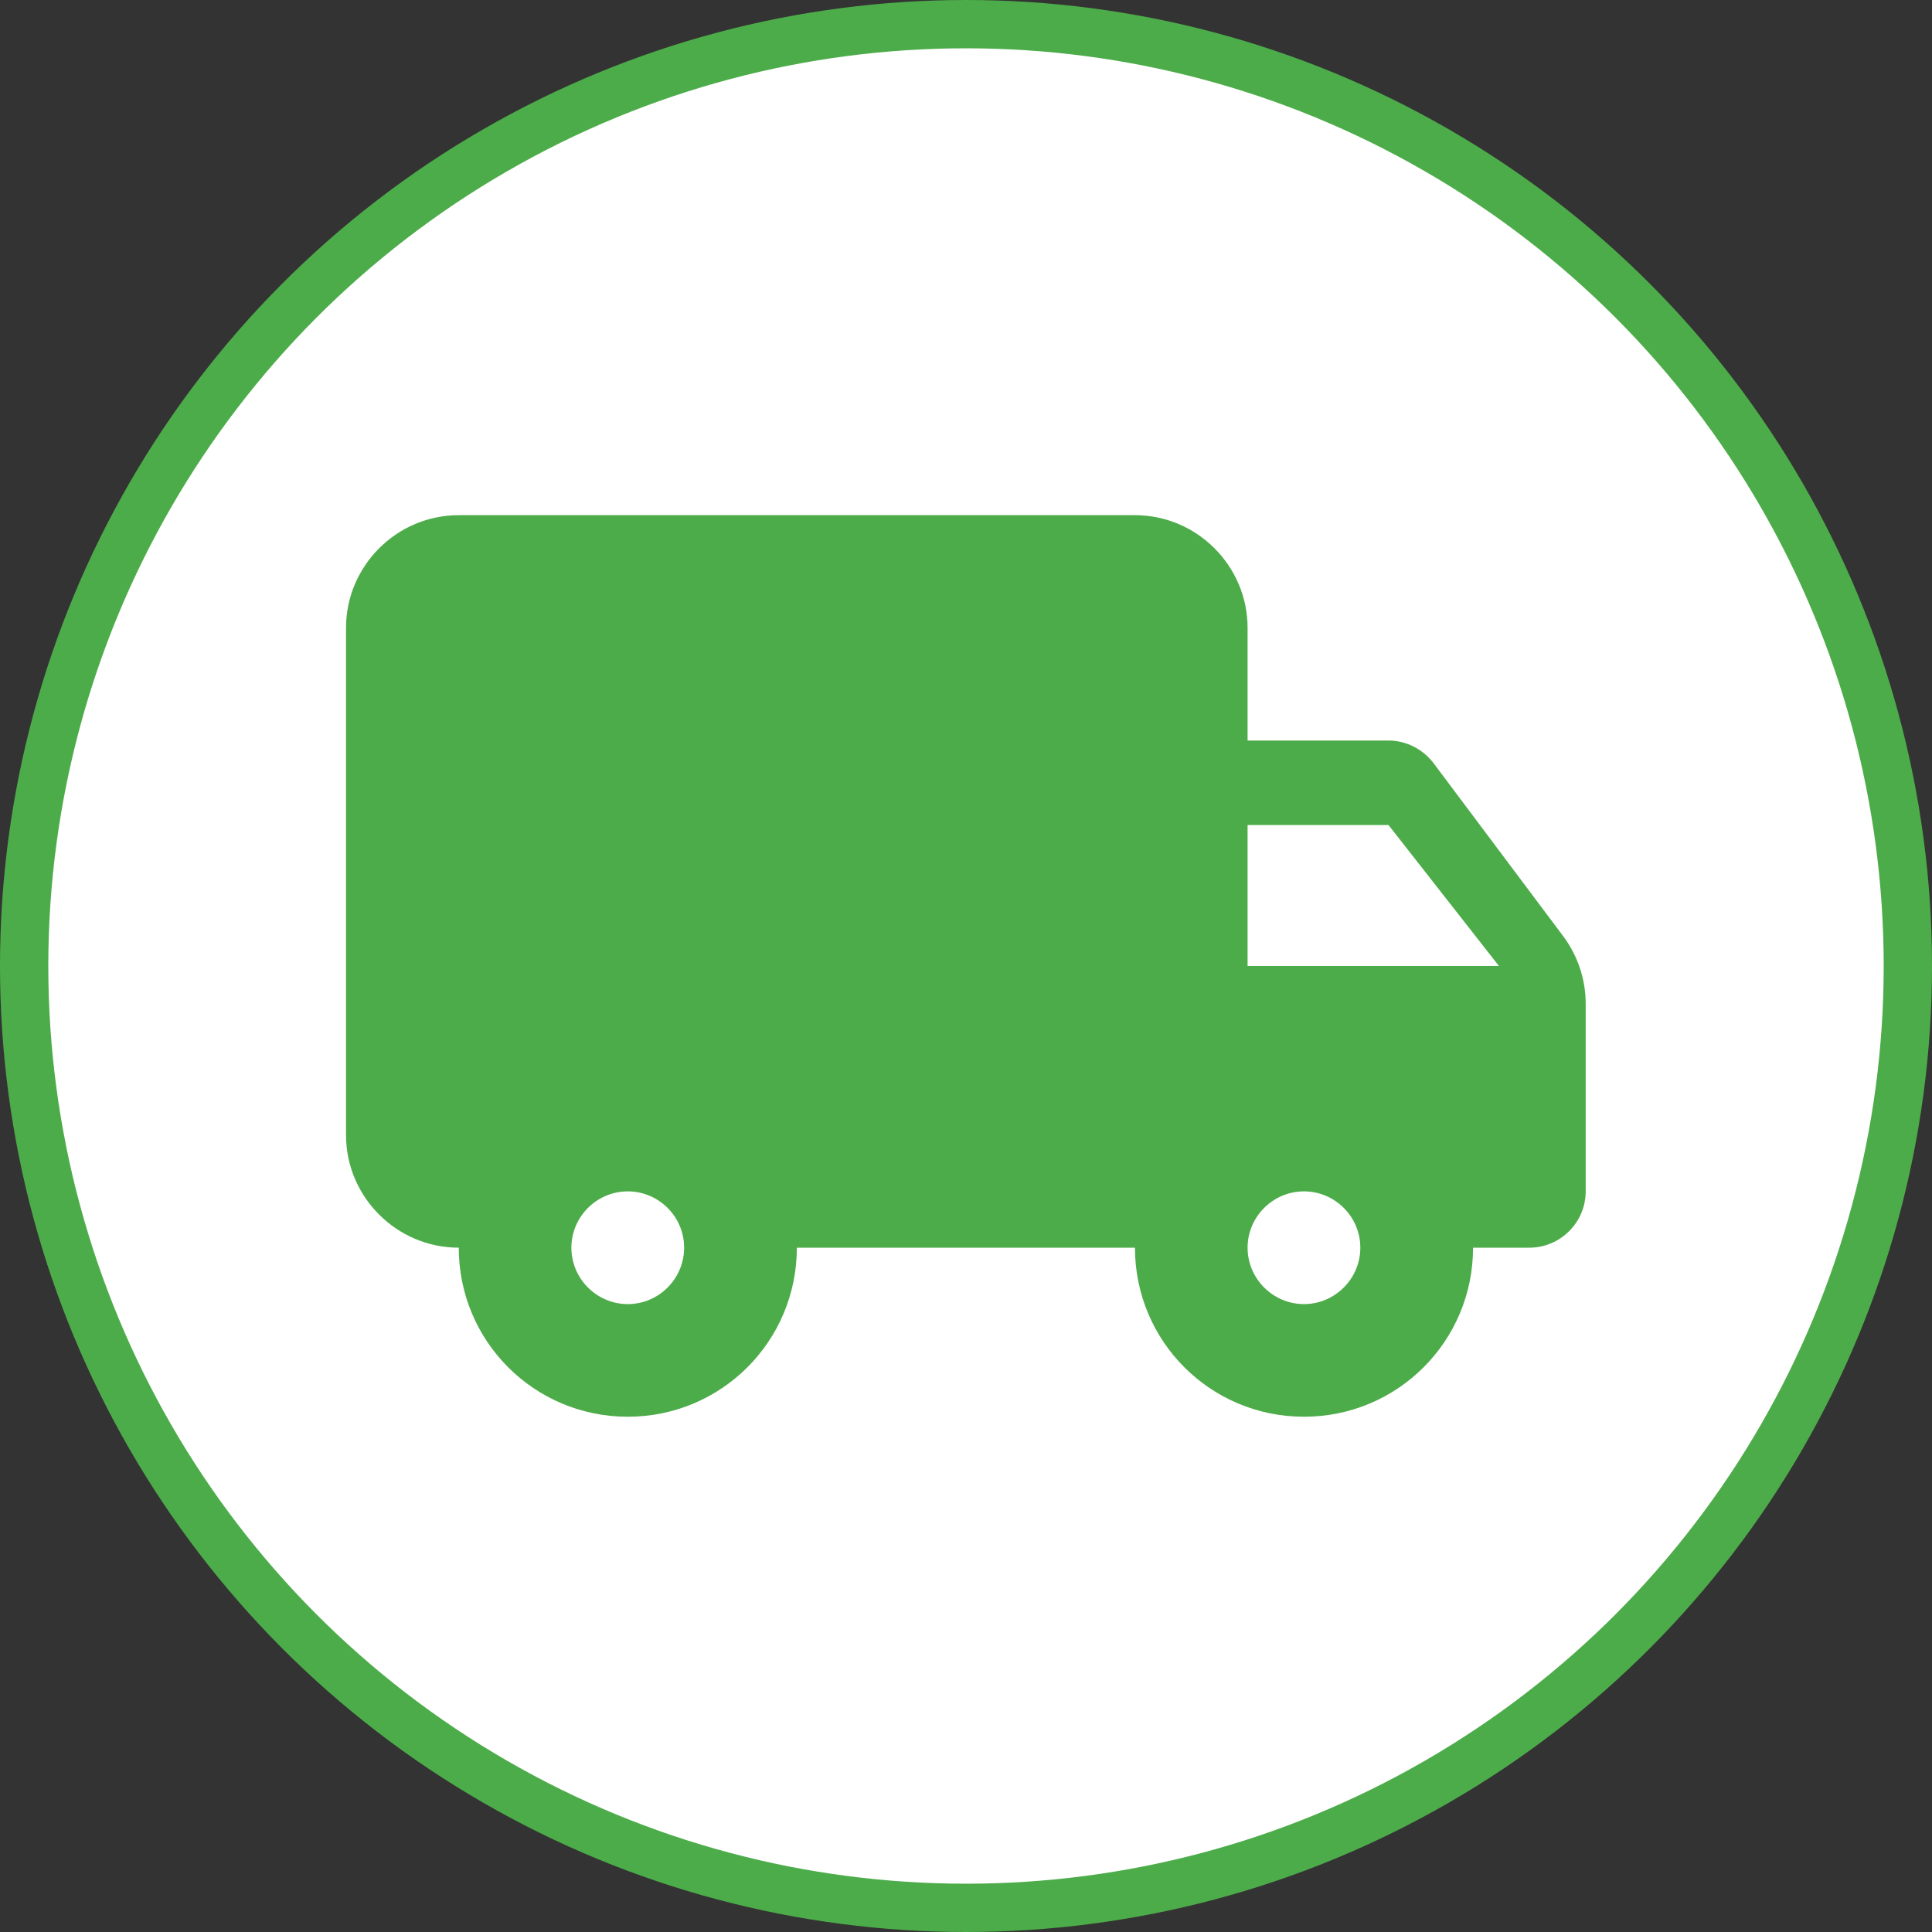 <svg width="20" height="20" viewBox="0 0 20 20" fill="none" xmlns="http://www.w3.org/2000/svg">
<rect x="0" y="0" width="20" height="20" fill="#333333" stroke="none"/>
<circle cx="10" cy="10" r="9.75" fill="white" stroke="#4DAC4A" stroke-width="0.5"/>
<g clip-path="url(#clip0_6652_42837)">
<path d="M14.374 7.666H12.915V6.5C12.915 5.858 12.39 5.333 11.749 5.333H4.749C4.107 5.333 3.582 5.858 3.582 6.5V11.75C3.582 12.391 4.107 12.916 4.749 12.916C4.749 13.885 5.53 14.666 6.499 14.666C7.467 14.666 8.249 13.885 8.249 12.916H11.749C11.749 13.885 12.53 14.666 13.499 14.666C14.467 14.666 15.249 13.885 15.249 12.916H15.832C16.153 12.916 16.415 12.654 16.415 12.333V10.39C16.415 10.14 16.334 9.895 16.182 9.691L14.84 7.9C14.729 7.754 14.555 7.666 14.374 7.666ZM6.499 13.5C6.178 13.5 5.915 13.237 5.915 12.916C5.915 12.595 6.178 12.333 6.499 12.333C6.82 12.333 7.082 12.595 7.082 12.916C7.082 13.237 6.82 13.5 6.499 13.5ZM14.374 8.541L15.517 10H12.915V8.541H14.374ZM13.499 13.5C13.178 13.5 12.915 13.237 12.915 12.916C12.915 12.595 13.178 12.333 13.499 12.333C13.819 12.333 14.082 12.595 14.082 12.916C14.082 13.237 13.819 13.5 13.499 13.5Z" fill="#4DAC4A"/>
</g>
<defs>
<clipPath id="clip0_6652_42837">
<rect width="14" height="14" fill="white" transform="translate(3 3)"/>
</clipPath>
</defs>
</svg>
